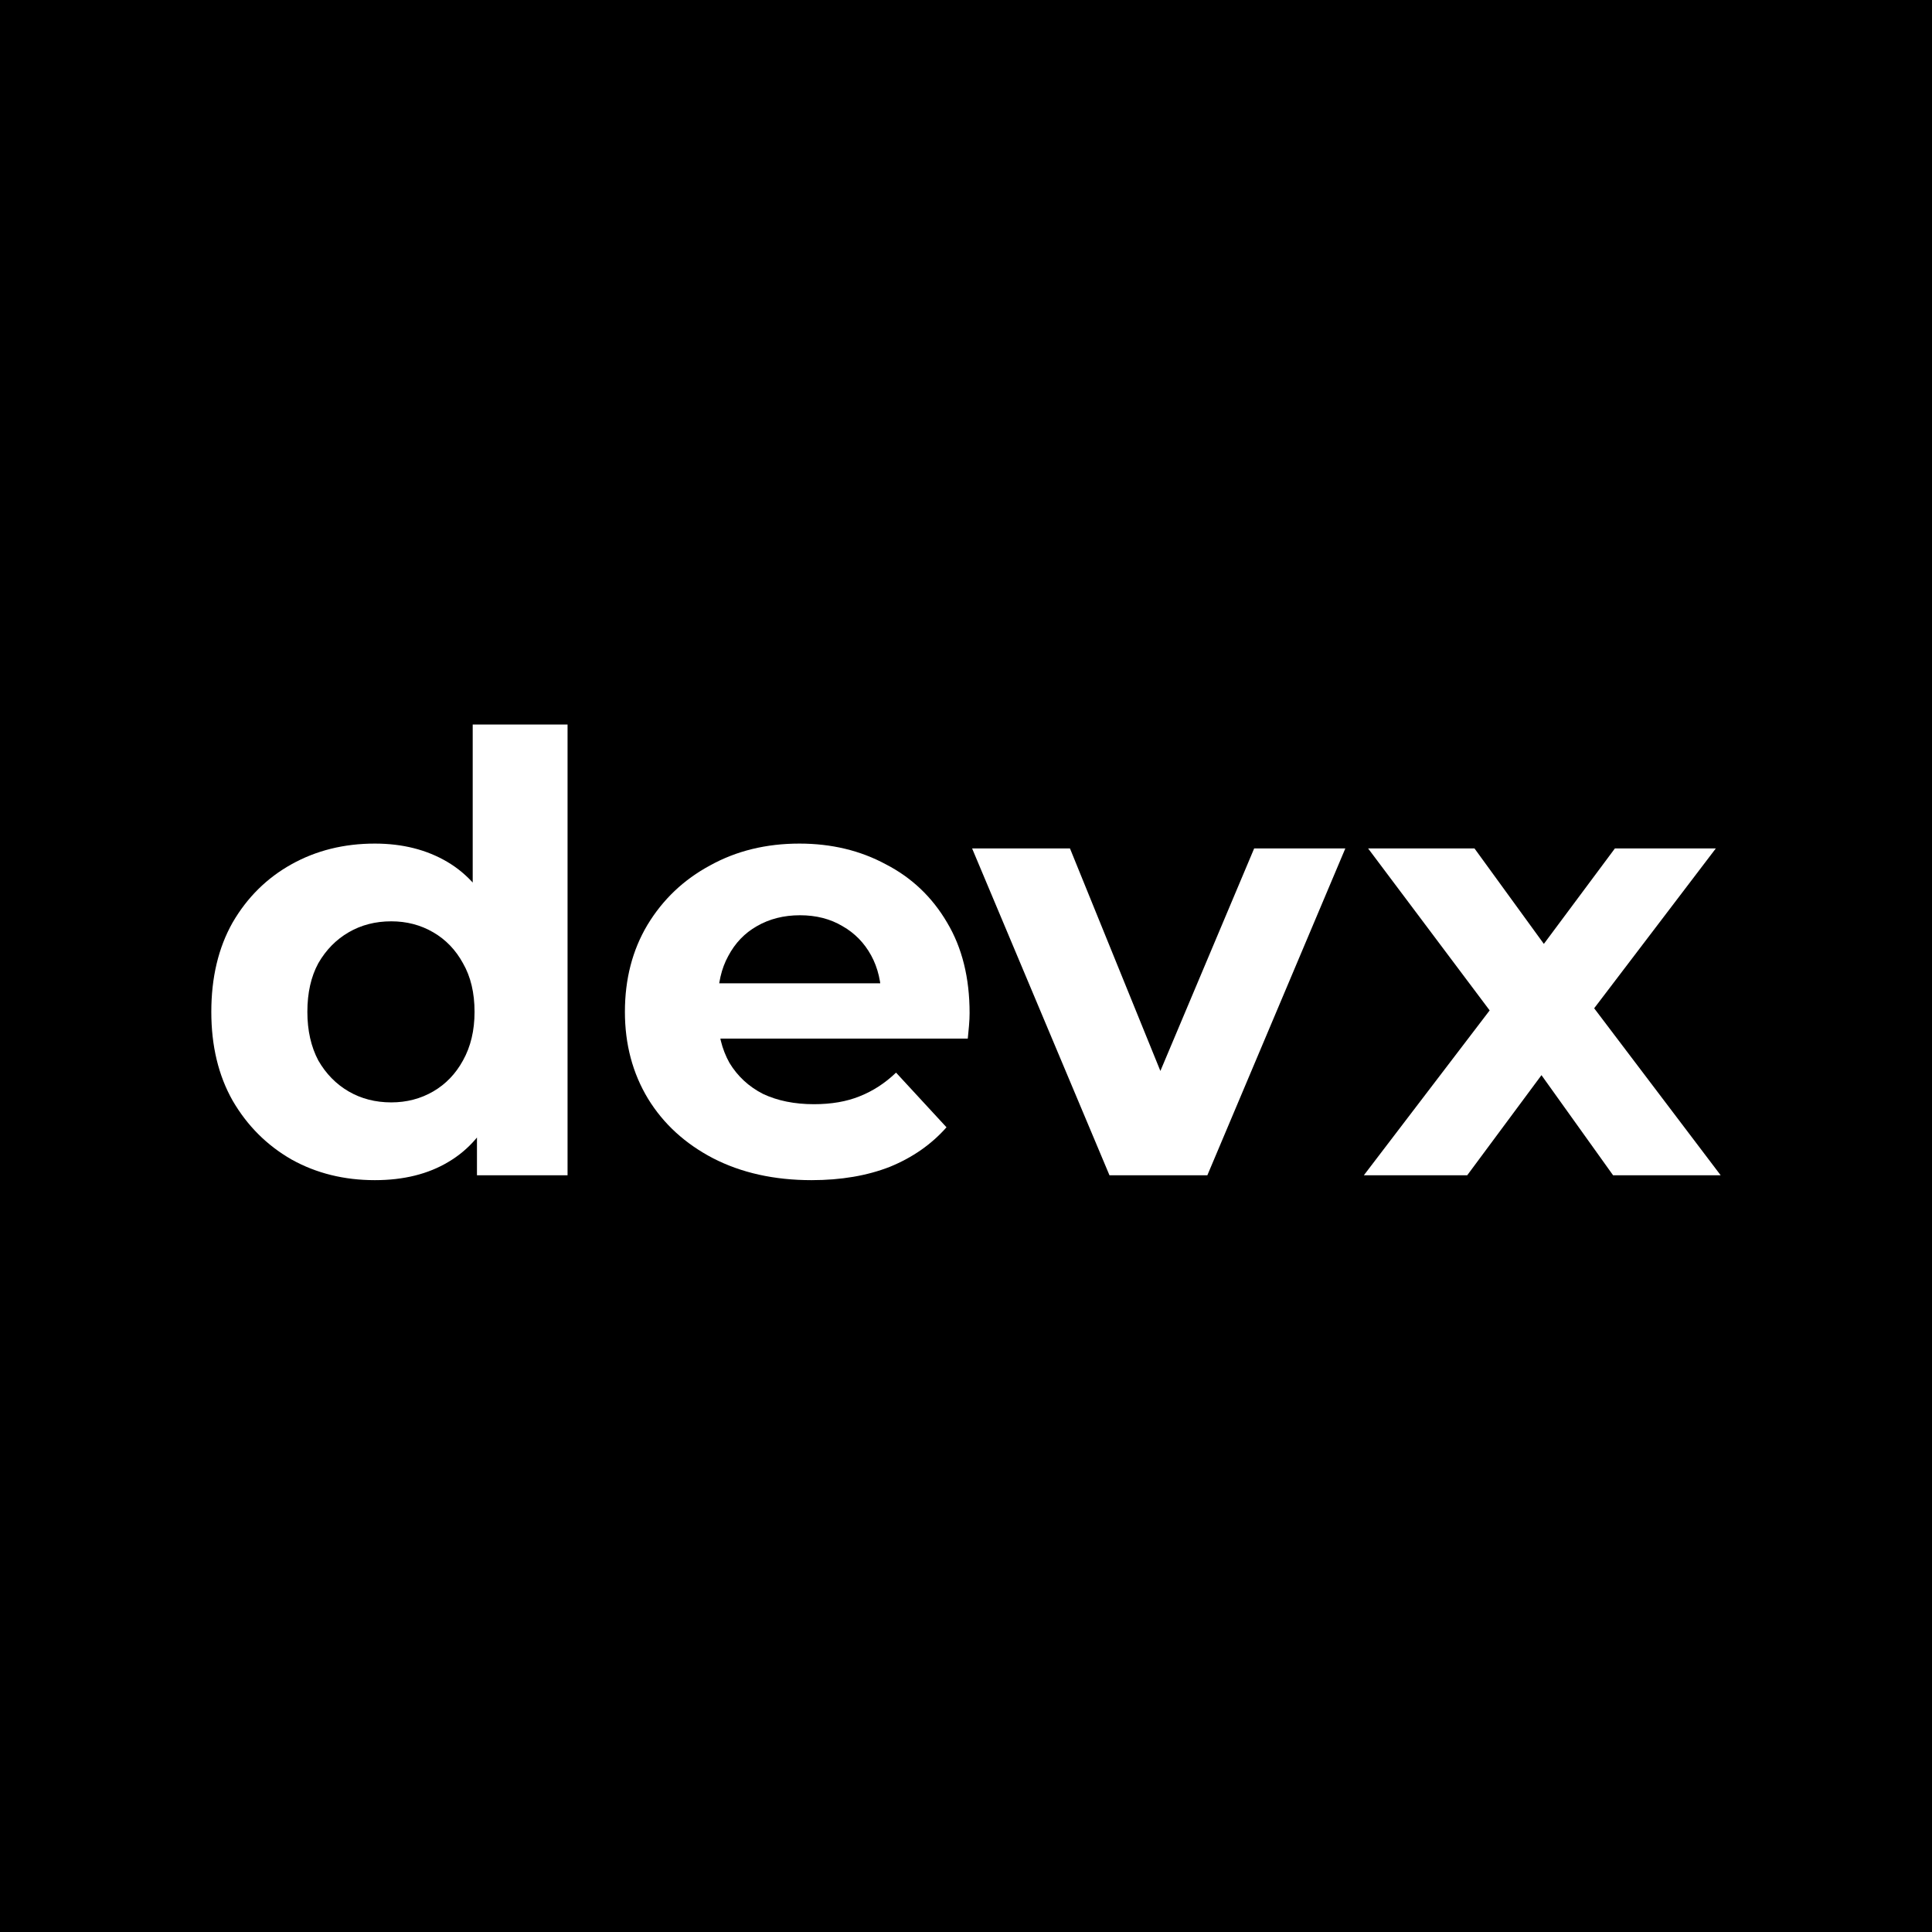 <svg xmlns="http://www.w3.org/2000/svg" fill="none" viewBox="0 0 64 64" height="64" width="64">
<rect fill="black" height="64" width="64"></rect>
<path fill="white" d="M12.417 39.094C11.397 39.094 10.477 38.866 9.658 38.41C8.839 37.94 8.188 37.289 7.705 36.457C7.235 35.626 7 34.646 7 33.519C7 32.379 7.235 31.393 7.705 30.561C8.188 29.729 8.839 29.085 9.658 28.629C10.477 28.173 11.397 27.945 12.417 27.945C13.33 27.945 14.129 28.146 14.813 28.548C15.498 28.951 16.028 29.561 16.404 30.38C16.78 31.198 16.968 32.245 16.968 33.519C16.968 34.78 16.787 35.827 16.424 36.659C16.062 37.477 15.538 38.087 14.854 38.49C14.182 38.893 13.37 39.094 12.417 39.094ZM12.961 36.518C13.471 36.518 13.934 36.397 14.35 36.156C14.766 35.914 15.095 35.572 15.337 35.129C15.592 34.673 15.72 34.136 15.72 33.519C15.72 32.889 15.592 32.352 15.337 31.909C15.095 31.466 14.766 31.124 14.35 30.883C13.934 30.641 13.471 30.52 12.961 30.52C12.437 30.52 11.967 30.641 11.551 30.883C11.135 31.124 10.799 31.466 10.544 31.909C10.303 32.352 10.182 32.889 10.182 33.519C10.182 34.136 10.303 34.673 10.544 35.129C10.799 35.572 11.135 35.914 11.551 36.156C11.967 36.397 12.437 36.518 12.961 36.518ZM15.8 38.933V36.719L15.861 33.499L15.659 30.299V24H18.801V38.933H15.8Z"></path>
<path fill="white" d="M26.884 39.094C25.648 39.094 24.561 38.852 23.621 38.369C22.695 37.886 21.977 37.229 21.467 36.397C20.956 35.552 20.701 34.593 20.701 33.519C20.701 32.432 20.95 31.473 21.446 30.641C21.956 29.796 22.648 29.139 23.521 28.669C24.393 28.186 25.38 27.945 26.481 27.945C27.541 27.945 28.495 28.173 29.34 28.629C30.2 29.072 30.878 29.715 31.374 30.561C31.871 31.393 32.119 32.392 32.119 33.559C32.119 33.68 32.113 33.821 32.099 33.982C32.086 34.13 32.072 34.27 32.059 34.405H23.259V32.573H30.408L29.199 33.117C29.199 32.553 29.085 32.063 28.857 31.648C28.629 31.232 28.313 30.91 27.911 30.681C27.508 30.44 27.038 30.319 26.501 30.319C25.964 30.319 25.487 30.44 25.071 30.681C24.668 30.91 24.353 31.238 24.125 31.668C23.896 32.084 23.782 32.58 23.782 33.157V33.64C23.782 34.23 23.91 34.754 24.165 35.21C24.433 35.652 24.803 35.995 25.273 36.236C25.756 36.464 26.32 36.578 26.964 36.578C27.541 36.578 28.045 36.491 28.474 36.317C28.918 36.142 29.32 35.88 29.683 35.532L31.354 37.343C30.857 37.906 30.233 38.343 29.481 38.651C28.73 38.946 27.864 39.094 26.884 39.094Z"></path>
<path fill="white" d="M36.753 38.933L32.202 28.105H35.444L39.23 37.423H37.619L41.546 28.105H44.566L39.995 38.933H36.753Z"></path>
<path fill="white" d="M45.179 38.933L50.032 32.573L49.972 34.304L45.32 28.105H48.844L51.784 32.151L50.455 32.191L53.496 28.105H56.839L52.167 34.244V32.553L57 38.933H53.436L50.355 34.626L51.663 34.807L48.603 38.933H45.179Z"></path>
</svg>

